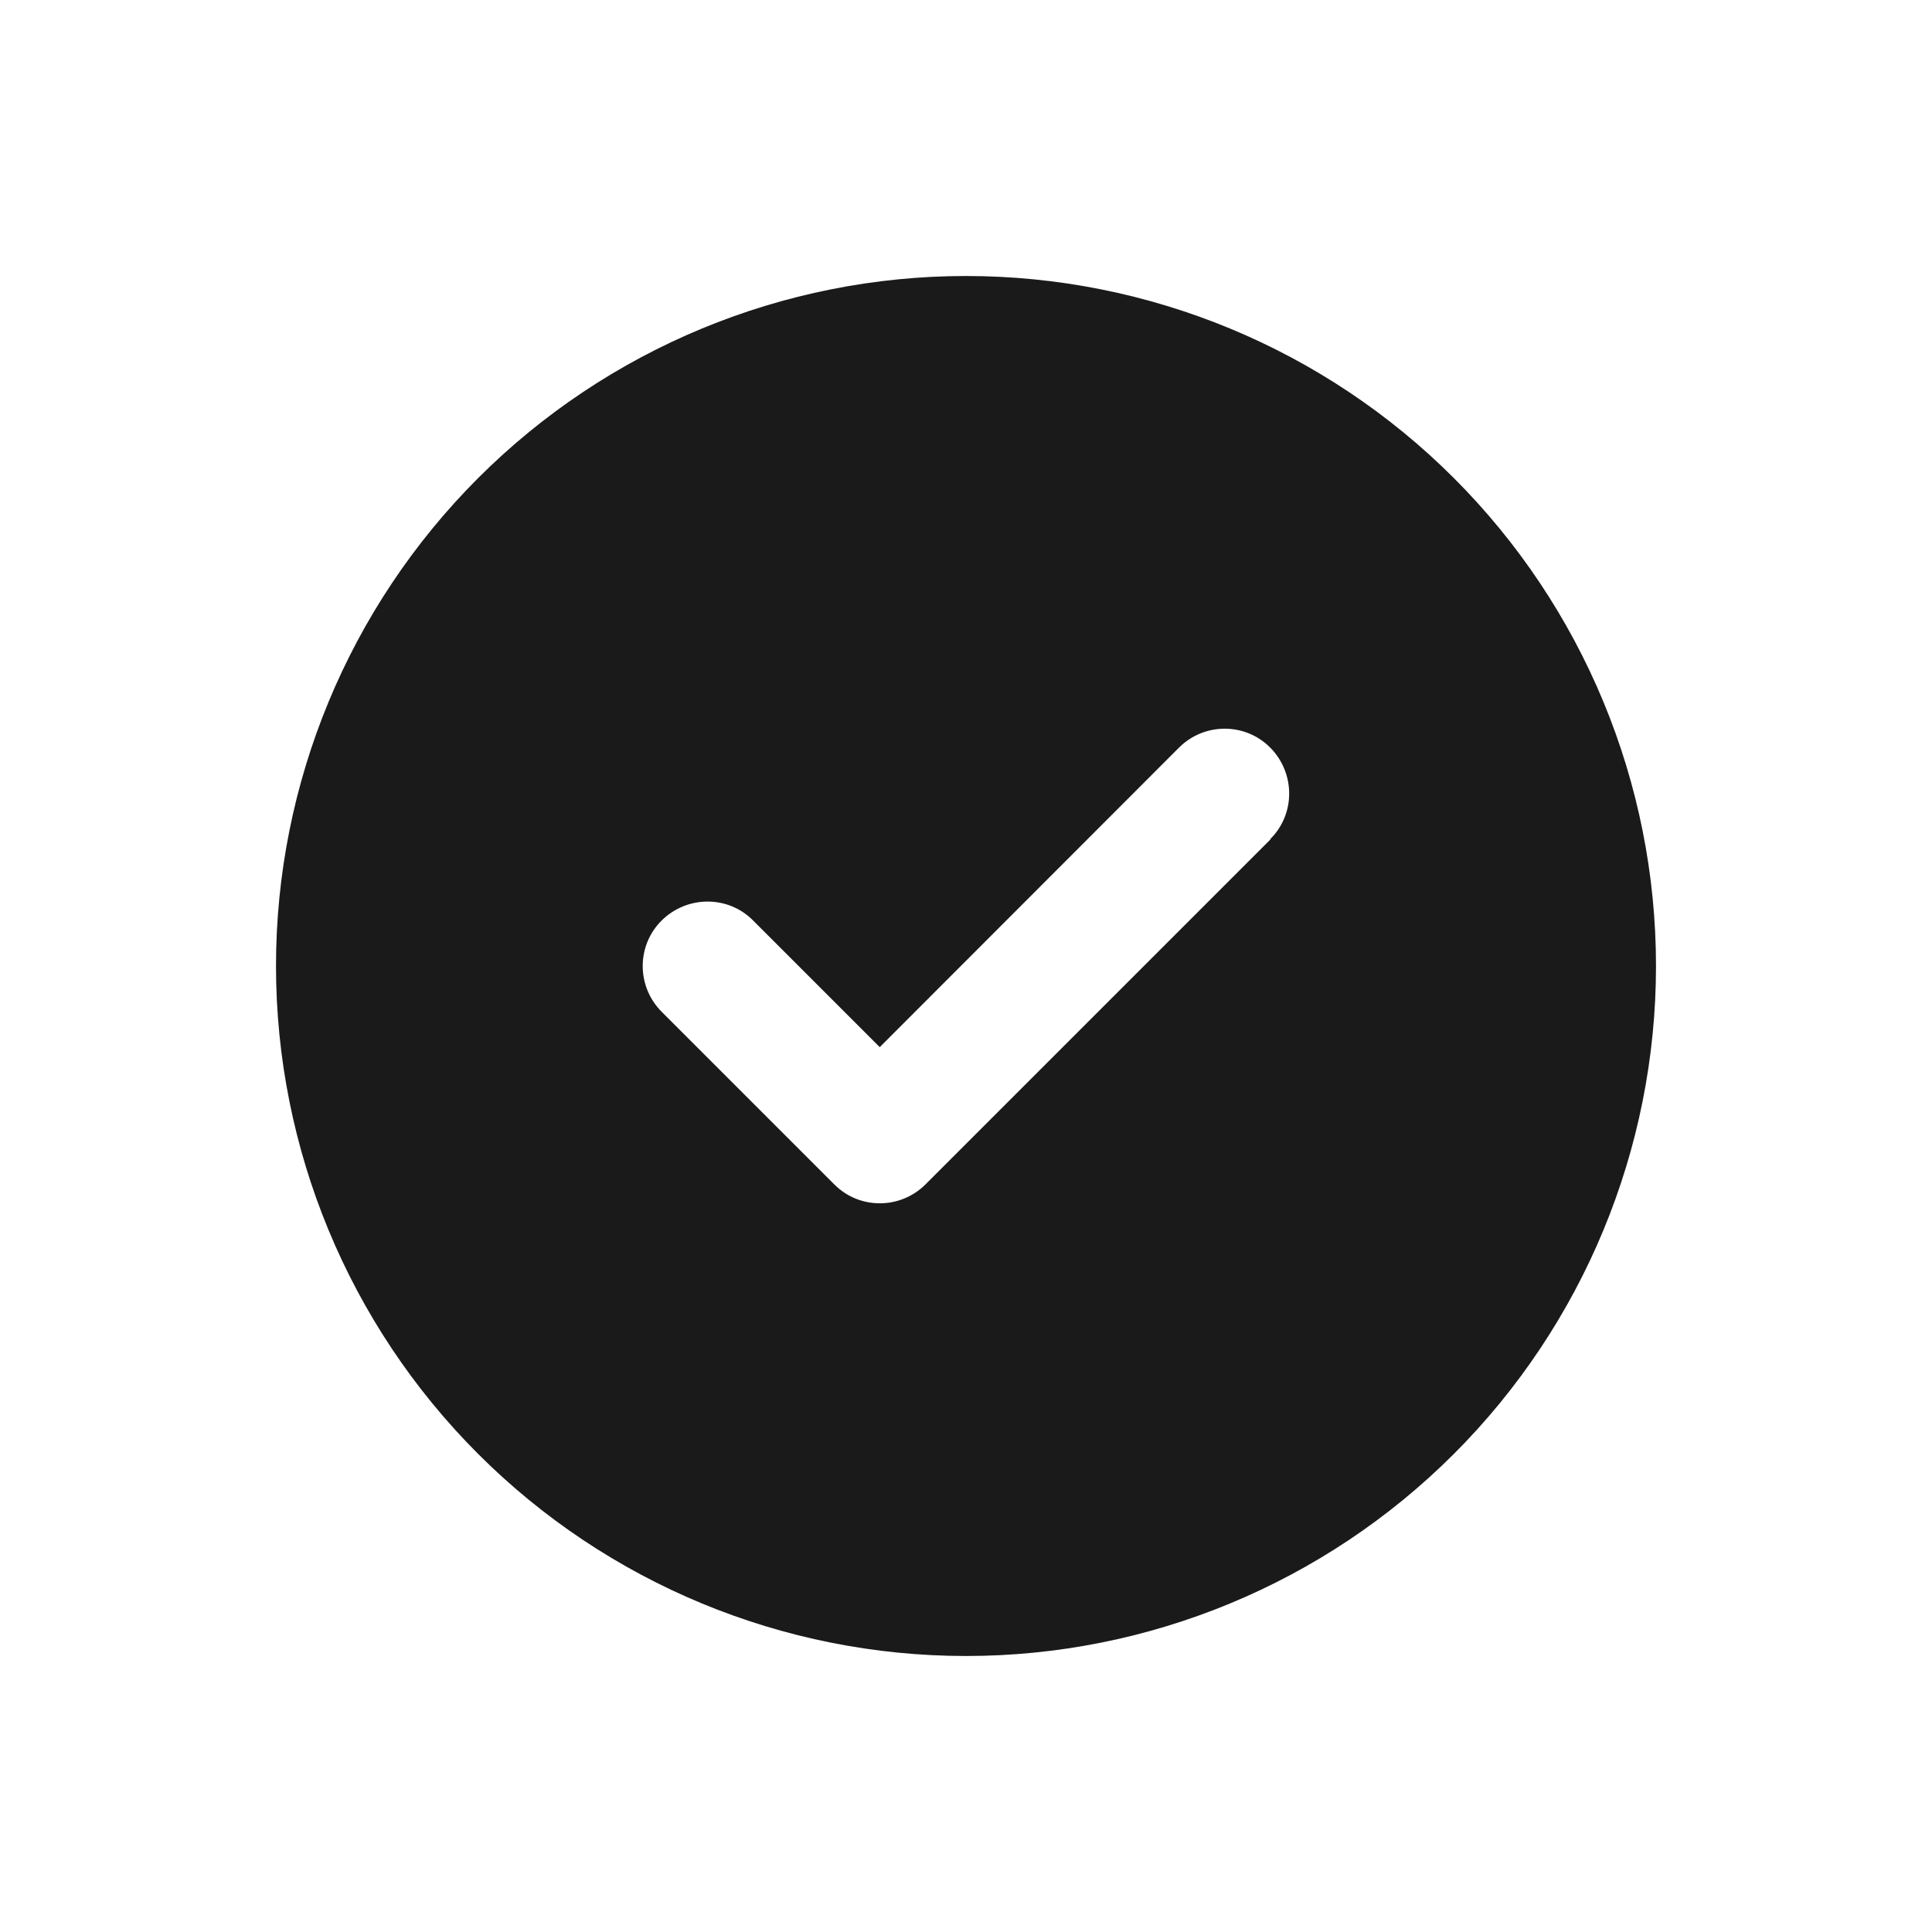 <?xml version="1.0" encoding="UTF-8"?>
<svg xmlns="http://www.w3.org/2000/svg" width="28" height="28" viewBox="0 0 28 28" fill="none">
  <path d="M14 24C16.652 24 19.196 22.946 21.071 21.071C22.946 19.196 24 16.652 24 14C24 11.348 22.946 8.804 21.071 6.929C19.196 5.054 16.652 4 14 4C11.348 4 8.804 5.054 6.929 6.929C5.054 8.804 4 11.348 4 14C4 16.652 5.054 19.196 6.929 21.071C8.804 22.946 11.348 24 14 24ZM18.414 12.164L13.414 17.164C13.047 17.531 12.453 17.531 12.09 17.164L9.59 14.664C9.223 14.297 9.223 13.703 9.59 13.34C9.957 12.977 10.551 12.973 10.914 13.34L12.75 15.176L17.086 10.836C17.453 10.469 18.047 10.469 18.41 10.836C18.773 11.203 18.777 11.797 18.41 12.16L18.414 12.164Z" fill="#1B1A1A"></path>
</svg>
